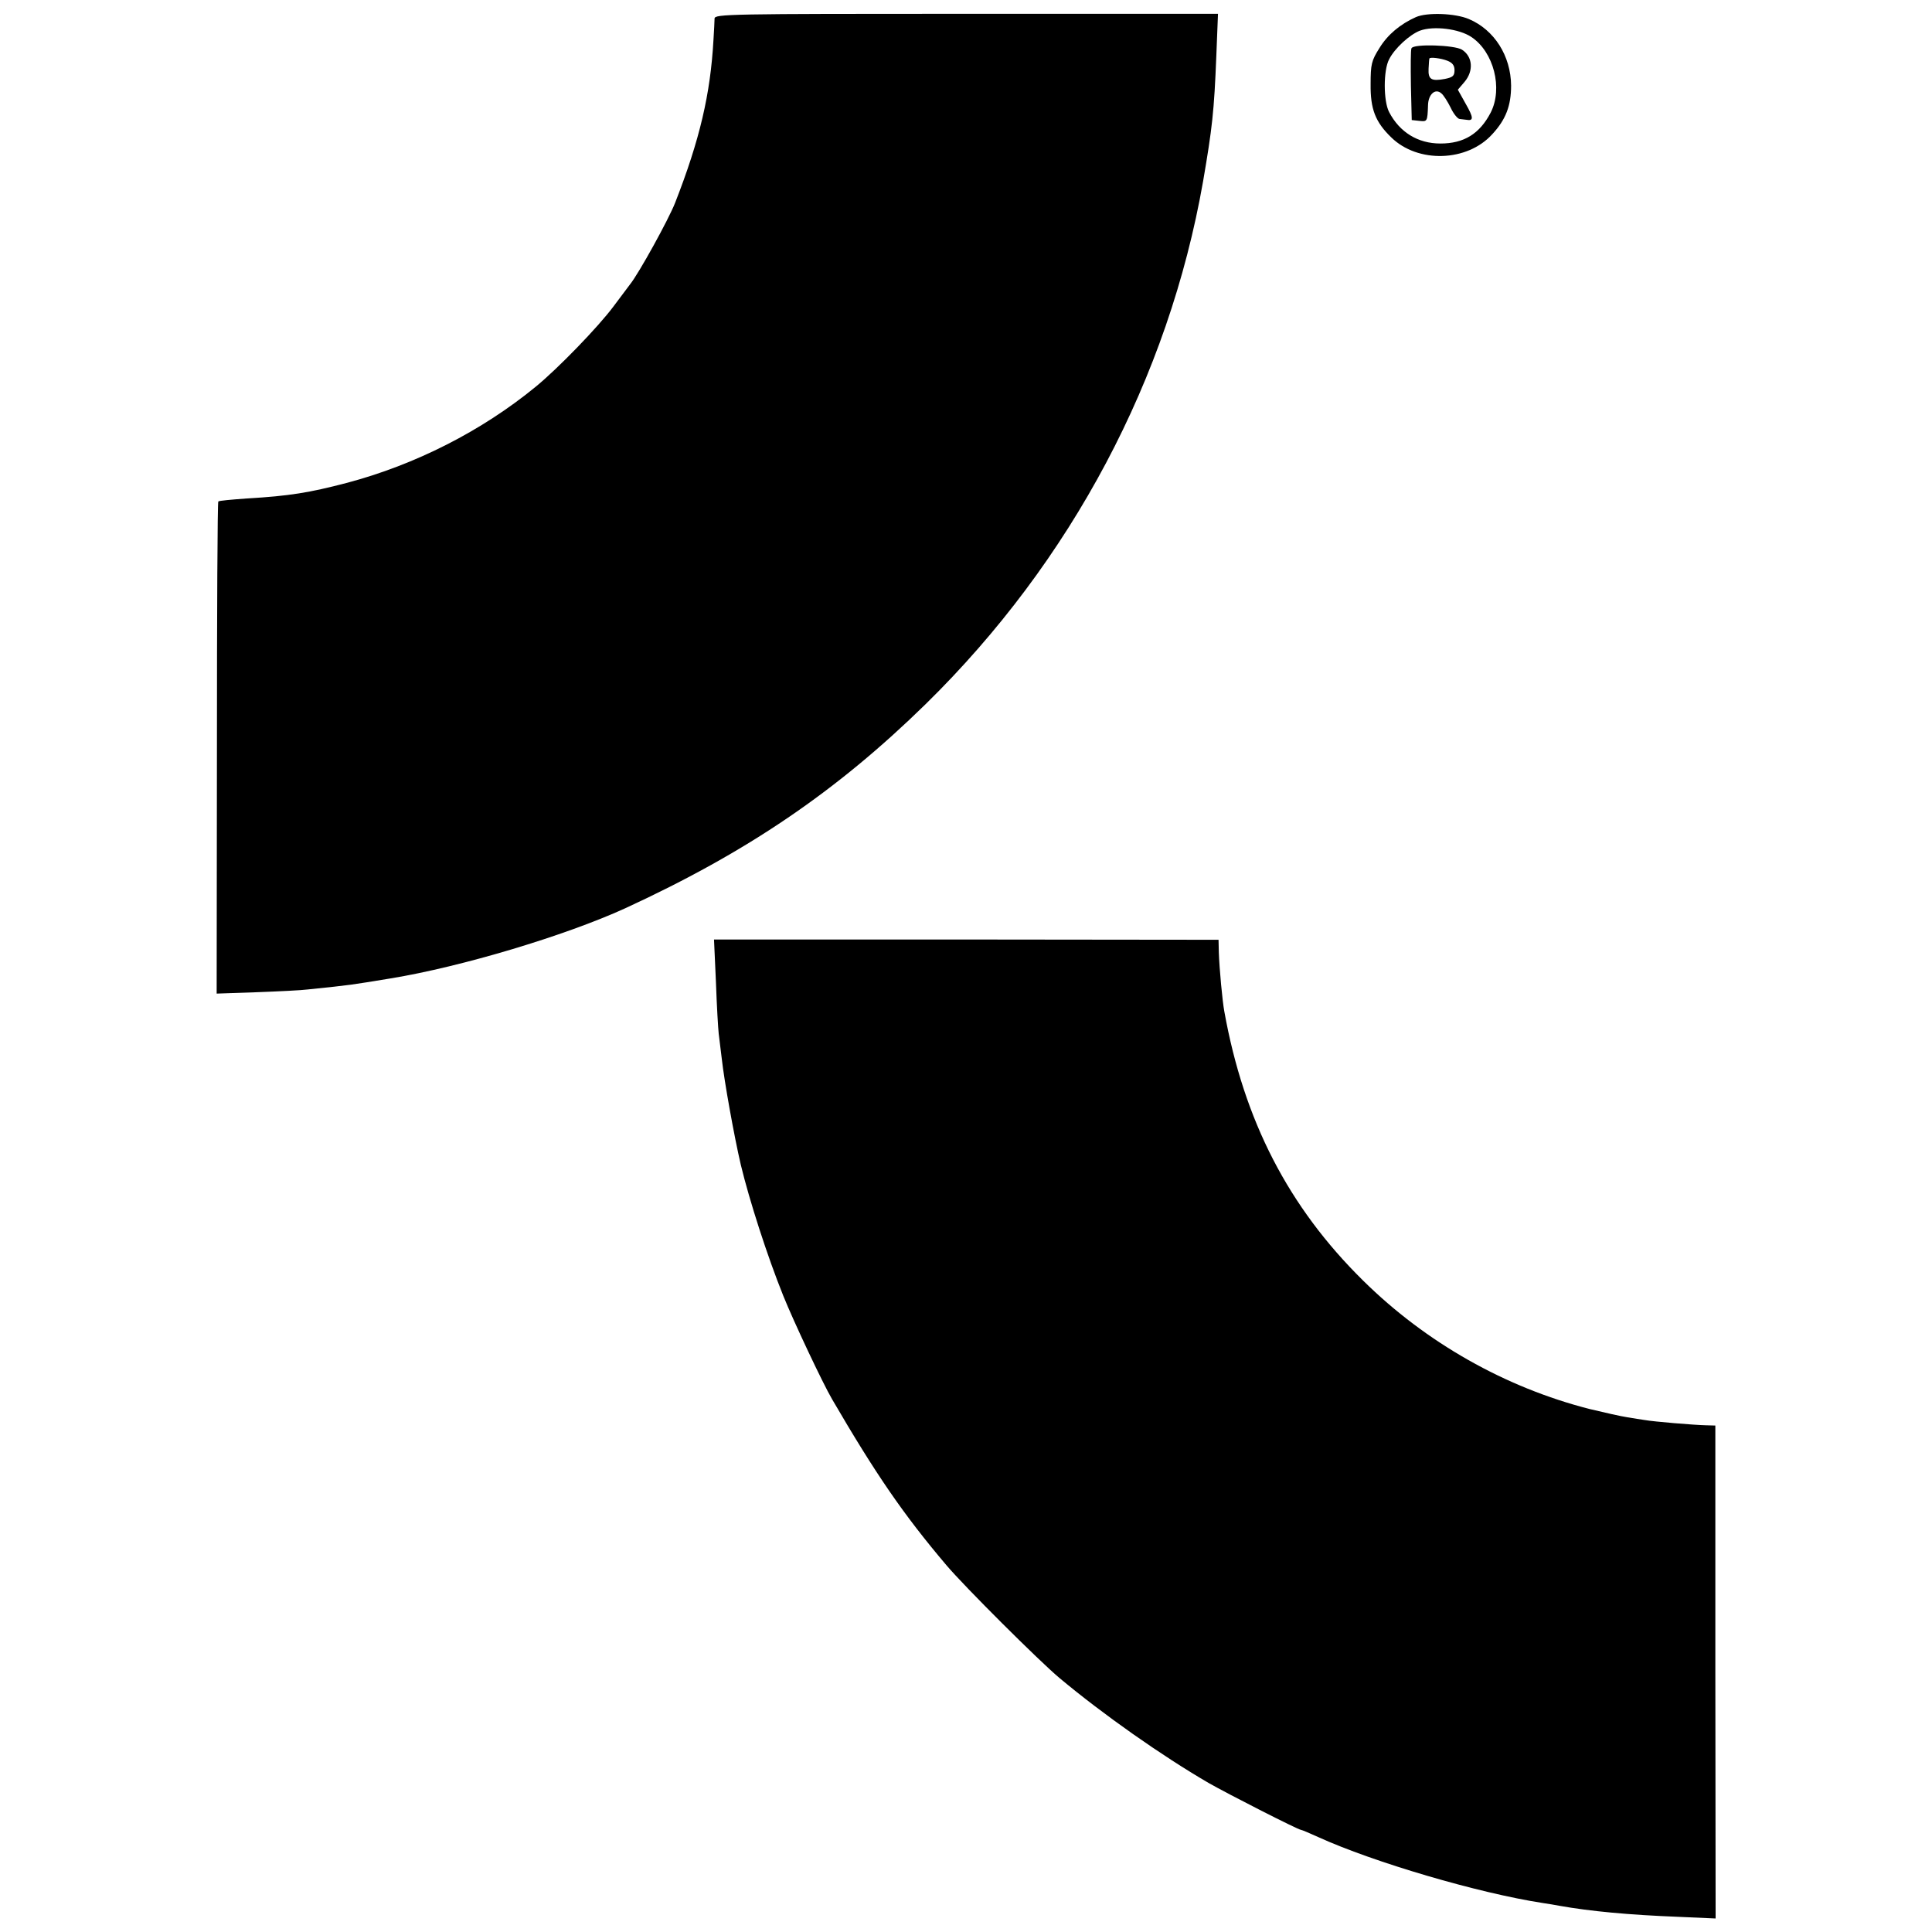 <?xml version="1.0" standalone="no"?>
<!DOCTYPE svg PUBLIC "-//W3C//DTD SVG 20010904//EN"
 "http://www.w3.org/TR/2001/REC-SVG-20010904/DTD/svg10.dtd">
<svg version="1.0" xmlns="http://www.w3.org/2000/svg"
 width="700pt" height="700pt" viewBox="0 0 700 700"
 preserveAspectRatio="xMidYMid meet">
<g transform="translate(0,700) scale(0.1,-0.1)"
fill="#000000" stroke="none">
<path d="M2589 6933 c0 -10 -2 -45 -4 -78 -11 -195 -49 -360 -139 -590 -24
-61 -131 -255 -163 -295 -6 -8 -33 -44 -60 -80 -55 -74 -202 -226 -283 -292
-194 -159 -435 -282 -685 -348 -134 -35 -206 -47 -360 -56 -55 -4 -102 -8
-104 -11 -3 -2 -5 -404 -5 -893 l-1 -890 145 5 c80 3 163 7 185 10 165 17 153
16 300 40 257 42 633 155 850 254 443 204 766 424 1089 740 528 518 880 1181
1005 1894 33 192 40 253 48 455 l6 152 -912 0 c-861 0 -911 -1 -912 -17z"/>
<path d="M5130 6938 c-56 -25 -102 -63 -132 -112 -29 -46 -32 -59 -32 -131 -1
-90 17 -137 75 -193 96 -94 275 -89 366 12 49 53 68 103 68 176 -1 108 -61
202 -153 241 -49 21 -151 25 -192 7z m201 -72 c81 -54 115 -186 70 -274 -40
-77 -97 -112 -182 -112 -82 0 -148 41 -186 114 -21 40 -21 152 0 191 20 40 75
90 112 104 49 18 141 7 186 -23z"/>
<path d="M5114 6825 c-3 -6 -3 -67 -2 -136 l3 -124 28 -3 c28 -3 29 -3 31 57
1 39 26 62 48 43 8 -6 23 -30 34 -52 10 -22 25 -40 32 -41 6 -1 18 -2 25 -3
27 -5 26 8 -2 57 l-29 52 24 28 c34 40 30 92 -9 117 -27 17 -177 22 -183 5z
m130 -45 c18 -7 26 -17 26 -34 0 -21 -6 -26 -35 -32 -49 -9 -61 -2 -59 37 1
19 2 35 3 37 2 6 42 1 65 -8z"/>
<path d="M2594 3441 c3 -86 8 -169 10 -186 2 -16 7 -57 11 -90 9 -82 45 -282
69 -385 31 -129 96 -331 154 -475 37 -92 143 -317 177 -375 158 -271 258 -417
414 -601 66 -78 336 -347 410 -409 158 -132 370 -281 540 -380 72 -41 325
-170 335 -170 3 0 31 -12 62 -26 200 -91 580 -203 814 -239 19 -3 46 -7 60
-10 112 -20 252 -33 430 -40 l136 -6 -1 893 0 893 -35 1 c-42 1 -188 13 -221
19 -13 2 -41 6 -63 10 -21 3 -83 17 -137 30 -305 78 -592 240 -820 465 -271
267 -432 580 -503 975 -7 37 -18 155 -20 215 l-1 45 -914 1 -914 0 7 -155z"/>
</g>
</svg>
